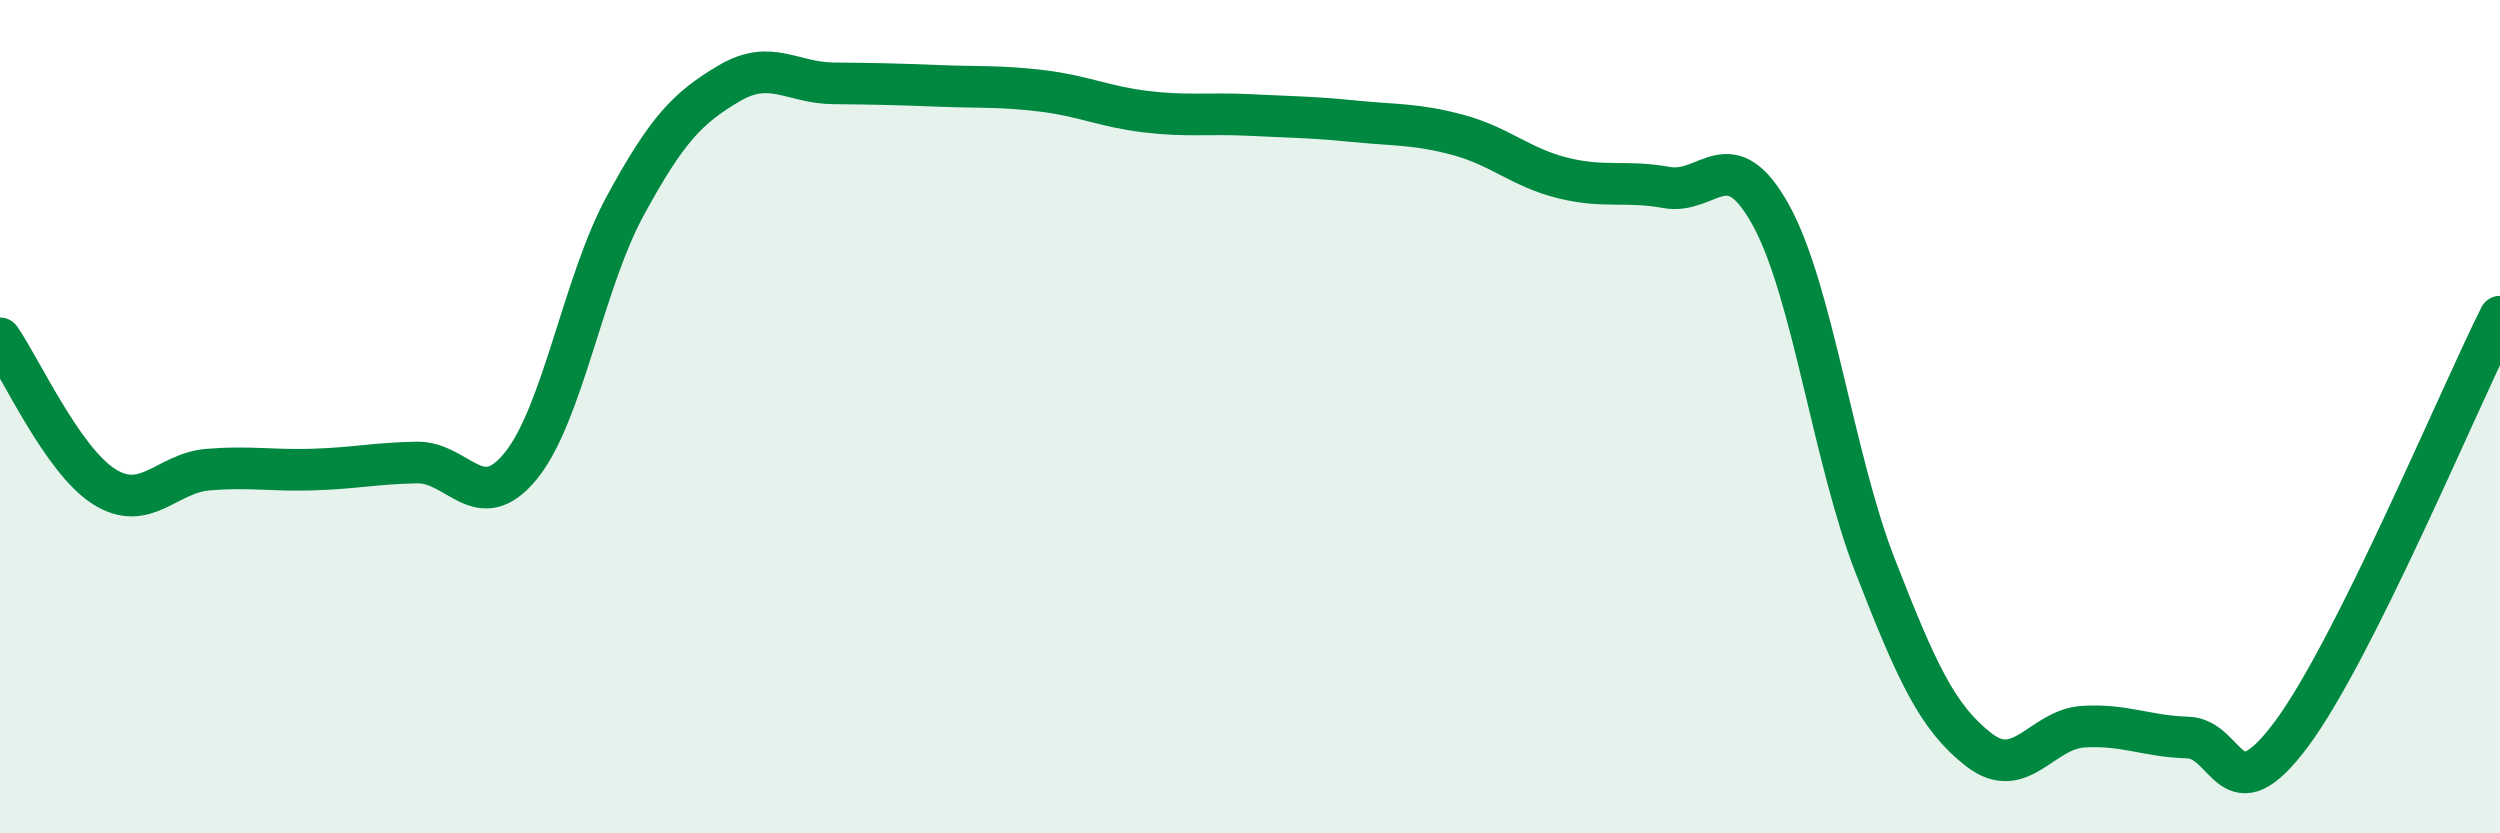
    <svg width="60" height="20" viewBox="0 0 60 20" xmlns="http://www.w3.org/2000/svg">
      <path
        d="M 0,8.12 C 0.5,8.83 1.5,11.05 2.5,11.68 C 3.5,12.31 4,11.35 5,11.27 C 6,11.19 6.5,11.3 7.5,11.27 C 8.5,11.24 9,11.12 10,11.1 C 11,11.08 11.5,12.41 12.5,11.18 C 13.5,9.95 14,6.79 15,4.95 C 16,3.11 16.5,2.59 17.5,2 C 18.5,1.41 19,1.99 20,2 C 21,2.01 21.5,2.02 22.5,2.06 C 23.5,2.1 24,2.06 25,2.18 C 26,2.3 26.5,2.56 27.5,2.68 C 28.5,2.8 29,2.71 30,2.76 C 31,2.81 31.5,2.81 32.5,2.91 C 33.5,3.01 34,2.97 35,3.24 C 36,3.51 36.5,4.02 37.5,4.27 C 38.5,4.52 39,4.32 40,4.5 C 41,4.68 41.5,3.35 42.5,5.16 C 43.5,6.97 44,11 45,13.57 C 46,16.14 46.5,17.23 47.5,18 C 48.5,18.77 49,17.5 50,17.44 C 51,17.38 51.5,17.67 52.5,17.7 C 53.5,17.73 53.5,19.63 55,17.61 C 56.5,15.59 59,9.6 60,7.6L60 20L0 20Z"
        fill="#008740"
        opacity="0.1"
        stroke-linecap="round"
        stroke-linejoin="round"
      />
      <path
        d="M 0,8.12 C 0.5,8.83 1.5,11.05 2.5,11.68 C 3.5,12.31 4,11.35 5,11.27 C 6,11.19 6.5,11.3 7.5,11.27 C 8.5,11.24 9,11.12 10,11.1 C 11,11.08 11.5,12.41 12.5,11.18 C 13.5,9.95 14,6.79 15,4.95 C 16,3.11 16.5,2.59 17.5,2 C 18.5,1.41 19,1.99 20,2 C 21,2.01 21.5,2.02 22.5,2.06 C 23.5,2.1 24,2.06 25,2.18 C 26,2.3 26.5,2.56 27.5,2.68 C 28.5,2.8 29,2.71 30,2.76 C 31,2.81 31.5,2.81 32.5,2.91 C 33.5,3.01 34,2.97 35,3.24 C 36,3.51 36.5,4.02 37.5,4.27 C 38.5,4.52 39,4.32 40,4.5 C 41,4.68 41.5,3.35 42.5,5.16 C 43.5,6.97 44,11 45,13.57 C 46,16.14 46.5,17.23 47.5,18 C 48.5,18.77 49,17.5 50,17.44 C 51,17.38 51.5,17.67 52.5,17.7 C 53.5,17.73 53.5,19.63 55,17.61 C 56.5,15.59 59,9.6 60,7.6"
        stroke="#008740"
        stroke-width="1"
        fill="none"
        stroke-linecap="round"
        stroke-linejoin="round"
      />
    </svg>
  